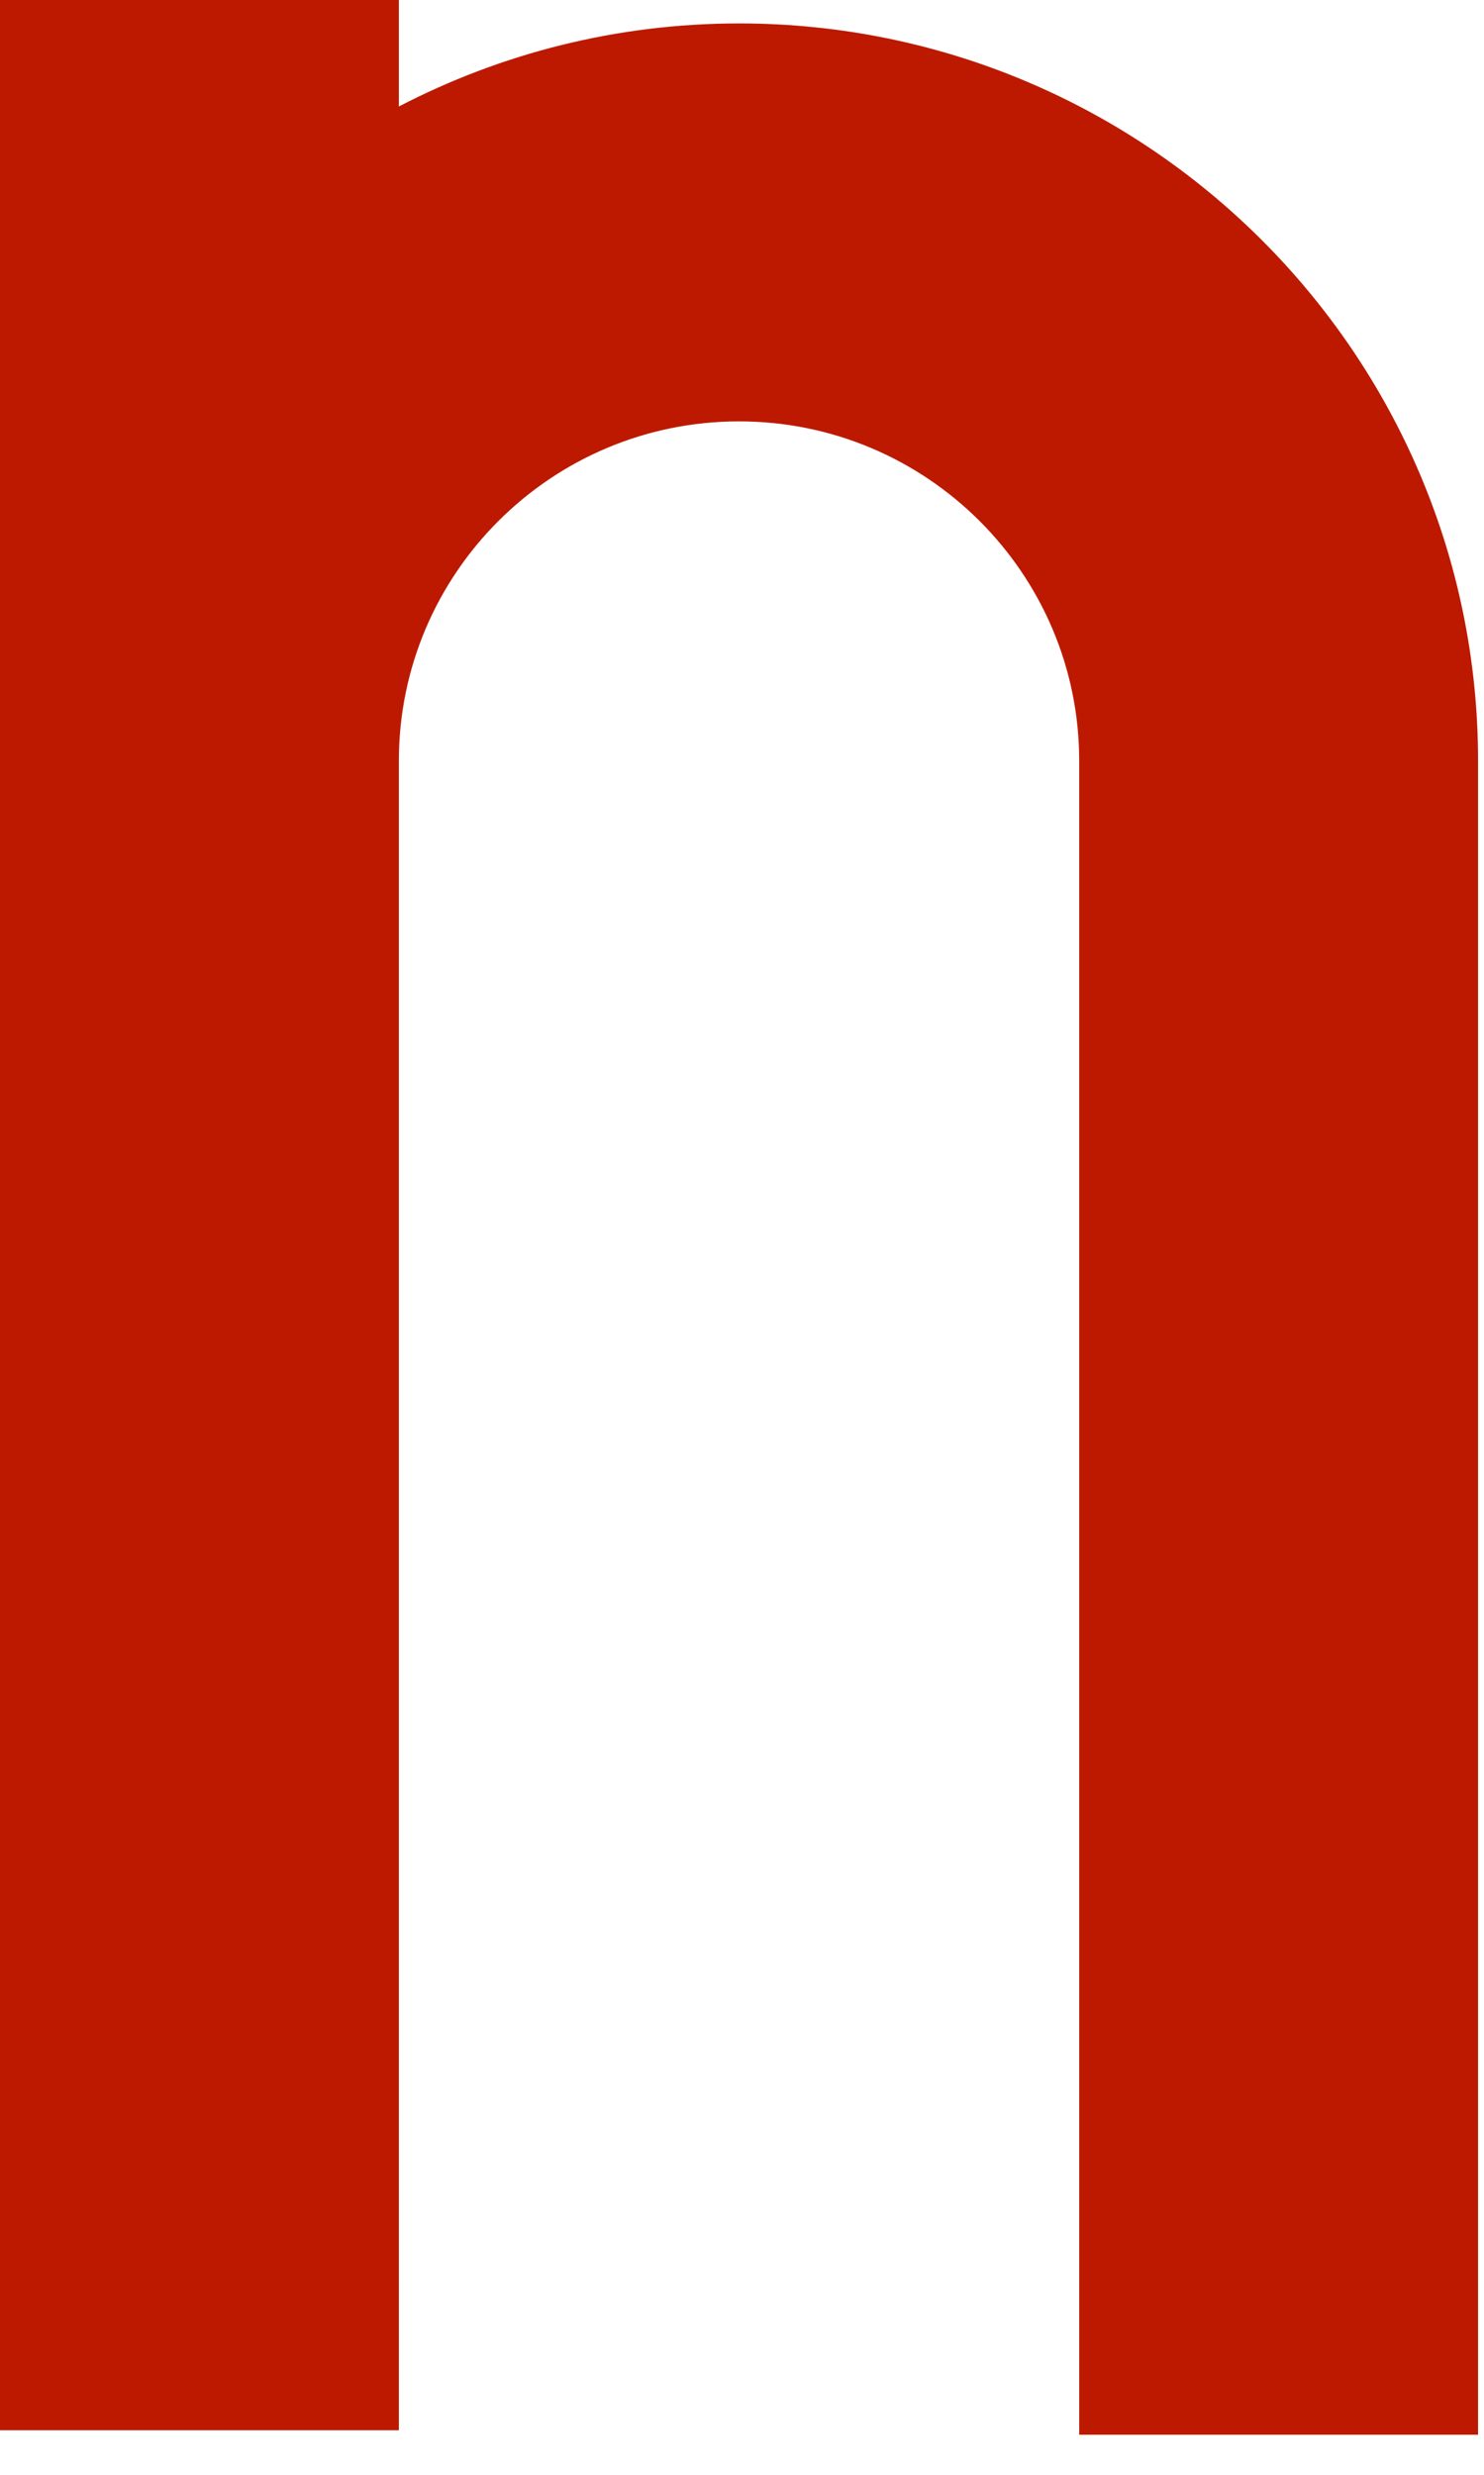 <?xml version="1.0" encoding="utf-8"?>
<svg xmlns="http://www.w3.org/2000/svg" fill="none" height="100%" overflow="visible" preserveAspectRatio="none" style="display: block;" viewBox="0 0 18 30" width="100%">
<path d="M8.964 0.284C7.476 0.284 6.073 0.65 4.838 1.291V0H0V29.46H4.838V9.223C4.838 6.953 6.687 5.108 8.964 5.108C11.24 5.108 13.09 6.953 13.09 9.223V29.514H17.928V9.223C17.928 4.294 13.907 0.284 8.964 0.284Z" fill="#BD1900" id="Vector"/>
</svg>